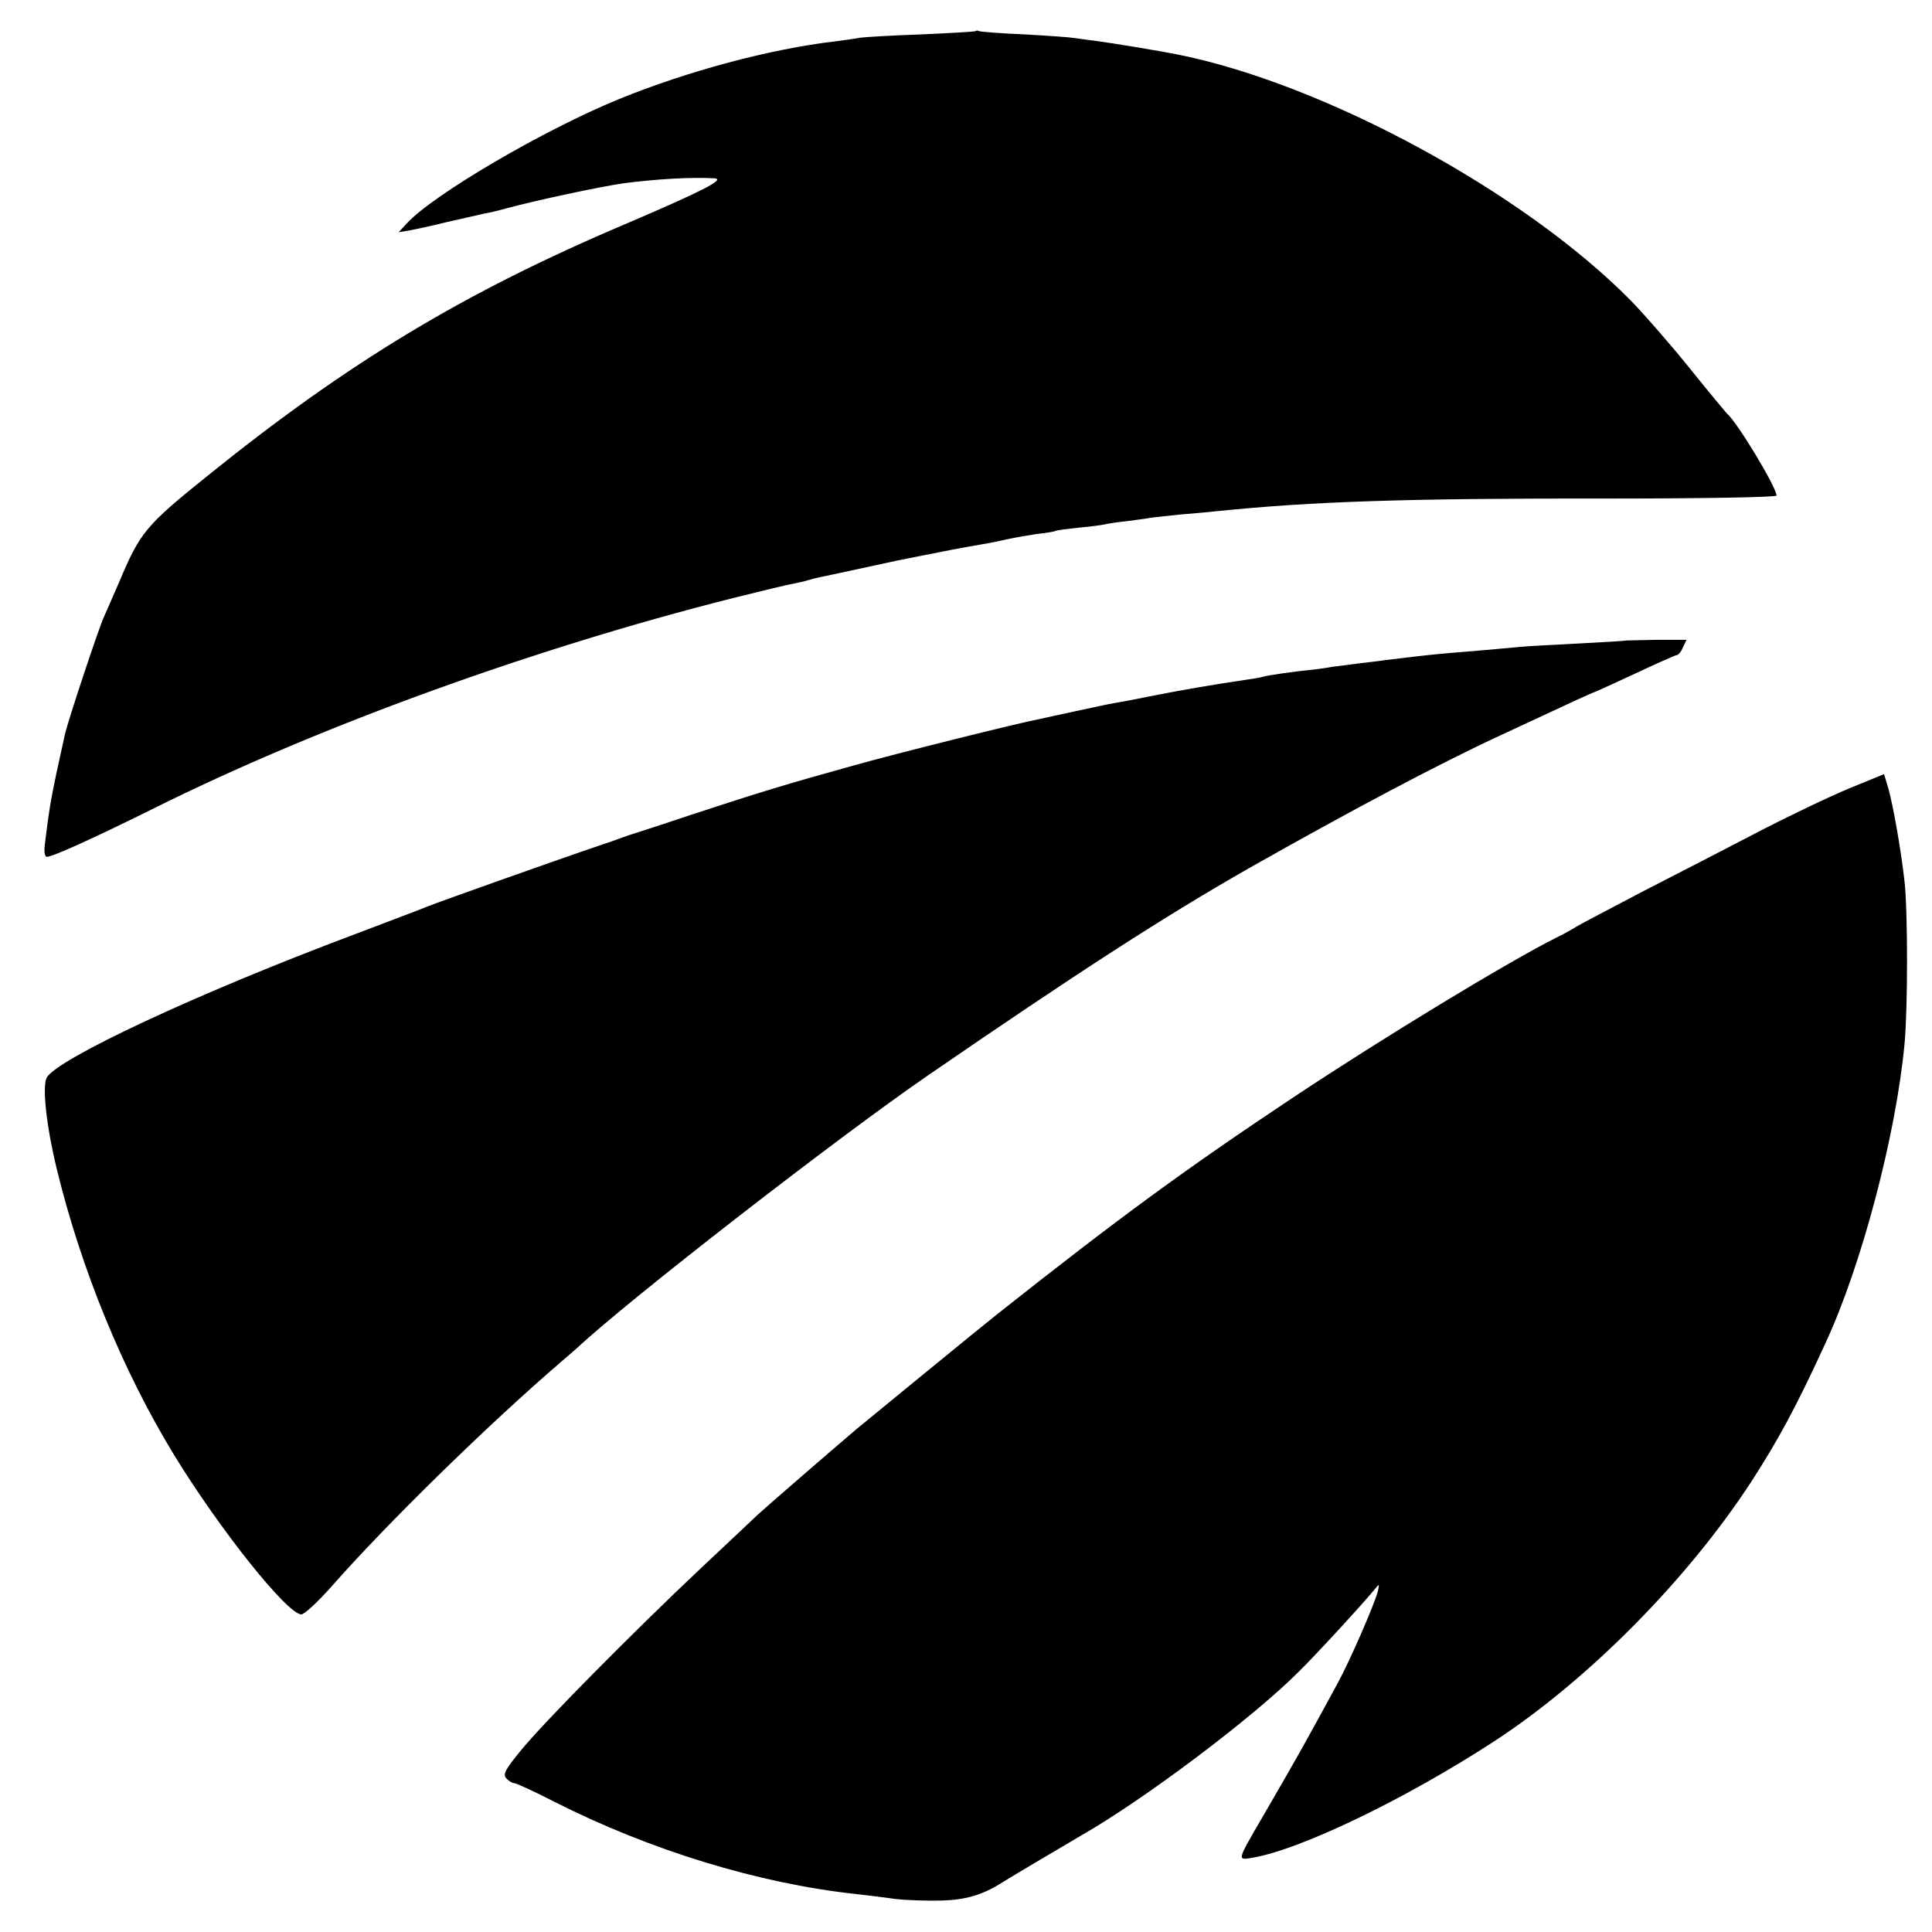 <?xml version="1.0" standalone="no"?>
<!DOCTYPE svg PUBLIC "-//W3C//DTD SVG 20010904//EN"
 "http://www.w3.org/TR/2001/REC-SVG-20010904/DTD/svg10.dtd">
<svg version="1.0" xmlns="http://www.w3.org/2000/svg"
 width="584pt" height="584pt" viewBox="0 0 584 584"
 preserveAspectRatio="xMidYMid meet">
<g transform="translate(0,584) scale(0.1,-0.1)"
fill="#000000" stroke="none">
<path d="M2949 5746 c-2 -2 -76 -6 -164 -10 -88 -3 -171 -8 -185 -10 -14 -3
-47 -7 -75 -11 -197 -23 -447 -90 -655 -175 -227 -93 -560 -288 -640 -375
l-25 -27 30 5 c17 3 69 14 117 26 48 11 98 22 110 25 13 2 43 9 68 16 97 26
280 65 355 76 100 13 205 19 275 15 34 -3 -40 -40 -269 -138 -488 -207 -840
-419 -1267 -764 -184 -148 -201 -169 -264 -319 -18 -41 -38 -88 -46 -105 -16
-35 -111 -321 -118 -356 -3 -13 -14 -64 -25 -114 -17 -81 -23 -114 -36 -222
-2 -18 1 -33 6 -33 18 0 135 53 321 145 497 248 1147 484 1753 637 88 22 171
42 185 44 14 3 33 7 42 10 9 3 25 7 35 9 10 2 62 13 117 25 54 12 108 23 120
26 11 2 66 13 121 24 55 11 116 22 135 25 19 3 53 10 75 15 22 5 63 12 90 16
28 3 52 7 55 9 3 2 34 6 70 10 36 3 72 8 80 10 8 2 39 7 69 10 30 4 61 8 70
10 9 1 50 6 91 10 41 3 91 8 110 10 286 29 569 39 1183 38 282 0 507 4 507 9
0 25 -120 224 -150 248 -3 3 -53 63 -111 135 -57 71 -138 164 -179 206 -324
329 -929 657 -1374 745 -50 10 -195 34 -241 40 -27 3 -58 8 -67 9 -10 2 -77 7
-150 11 -73 3 -136 8 -139 10 -3 2 -8 2 -10 0z"/>
<path d="M4917 3904 c-1 -1 -65 -5 -142 -9 -77 -4 -156 -8 -175 -10 -40 -4
-179 -16 -230 -20 -38 -3 -124 -13 -180 -20 -19 -3 -55 -7 -80 -10 -25 -3 -63
-8 -85 -11 -22 -4 -51 -8 -65 -9 -49 -5 -125 -16 -140 -20 -8 -3 -33 -7 -55
-10 -108 -16 -194 -31 -290 -50 -38 -8 -86 -17 -105 -20 -19 -3 -73 -15 -120
-25 -47 -10 -96 -21 -110 -24 -56 -10 -444 -107 -560 -140 -202 -56 -284 -81
-485 -147 -104 -35 -192 -63 -195 -64 -3 -1 -12 -4 -20 -7 -8 -3 -35 -13 -60
-21 -156 -53 -498 -175 -525 -186 -11 -5 -112 -43 -225 -86 -472 -177 -900
-377 -929 -433 -14 -28 0 -151 31 -277 74 -304 200 -610 353 -861 140 -229
344 -484 386 -484 9 0 49 37 89 82 166 189 473 490 699 684 19 16 39 34 45 39
155 145 787 636 1062 825 451 310 714 480 970 626 302 171 575 316 759 401 61
28 150 70 198 92 49 23 90 41 92 41 1 0 55 25 120 55 64 30 120 55 124 55 4 0
13 10 18 23 l11 23 -90 0 c-49 -1 -90 -2 -91 -2z"/>
<path d="M5590 3457 c-58 -24 -184 -84 -280 -134 -96 -50 -251 -130 -345 -178
-93 -49 -183 -96 -200 -106 -16 -10 -43 -25 -60 -33 -144 -72 -525 -303 -800
-486 -323 -215 -525 -363 -890 -652 -47 -37 -390 -318 -425 -347 -86 -73 -283
-244 -300 -260 -9 -9 -86 -81 -171 -161 -208 -196 -479 -470 -546 -553 -46
-56 -53 -70 -43 -82 7 -8 18 -15 24 -15 6 0 61 -25 121 -56 290 -147 617 -247
910 -279 33 -4 87 -10 120 -15 33 -4 96 -6 140 -5 75 2 125 17 185 55 20 13
196 117 237 141 191 109 522 358 660 497 52 51 197 209 231 251 11 14 12 13 7
-9 -11 -41 -84 -209 -121 -277 -105 -193 -111 -204 -228 -406 -77 -132 -76
-130 -33 -123 145 23 468 179 736 354 284 186 582 488 774 782 82 127 136 226
225 420 109 235 213 628 239 905 10 106 10 402 0 490 -11 99 -35 232 -49 282
l-13 43 -105 -43z"/>
</g>
</svg>
